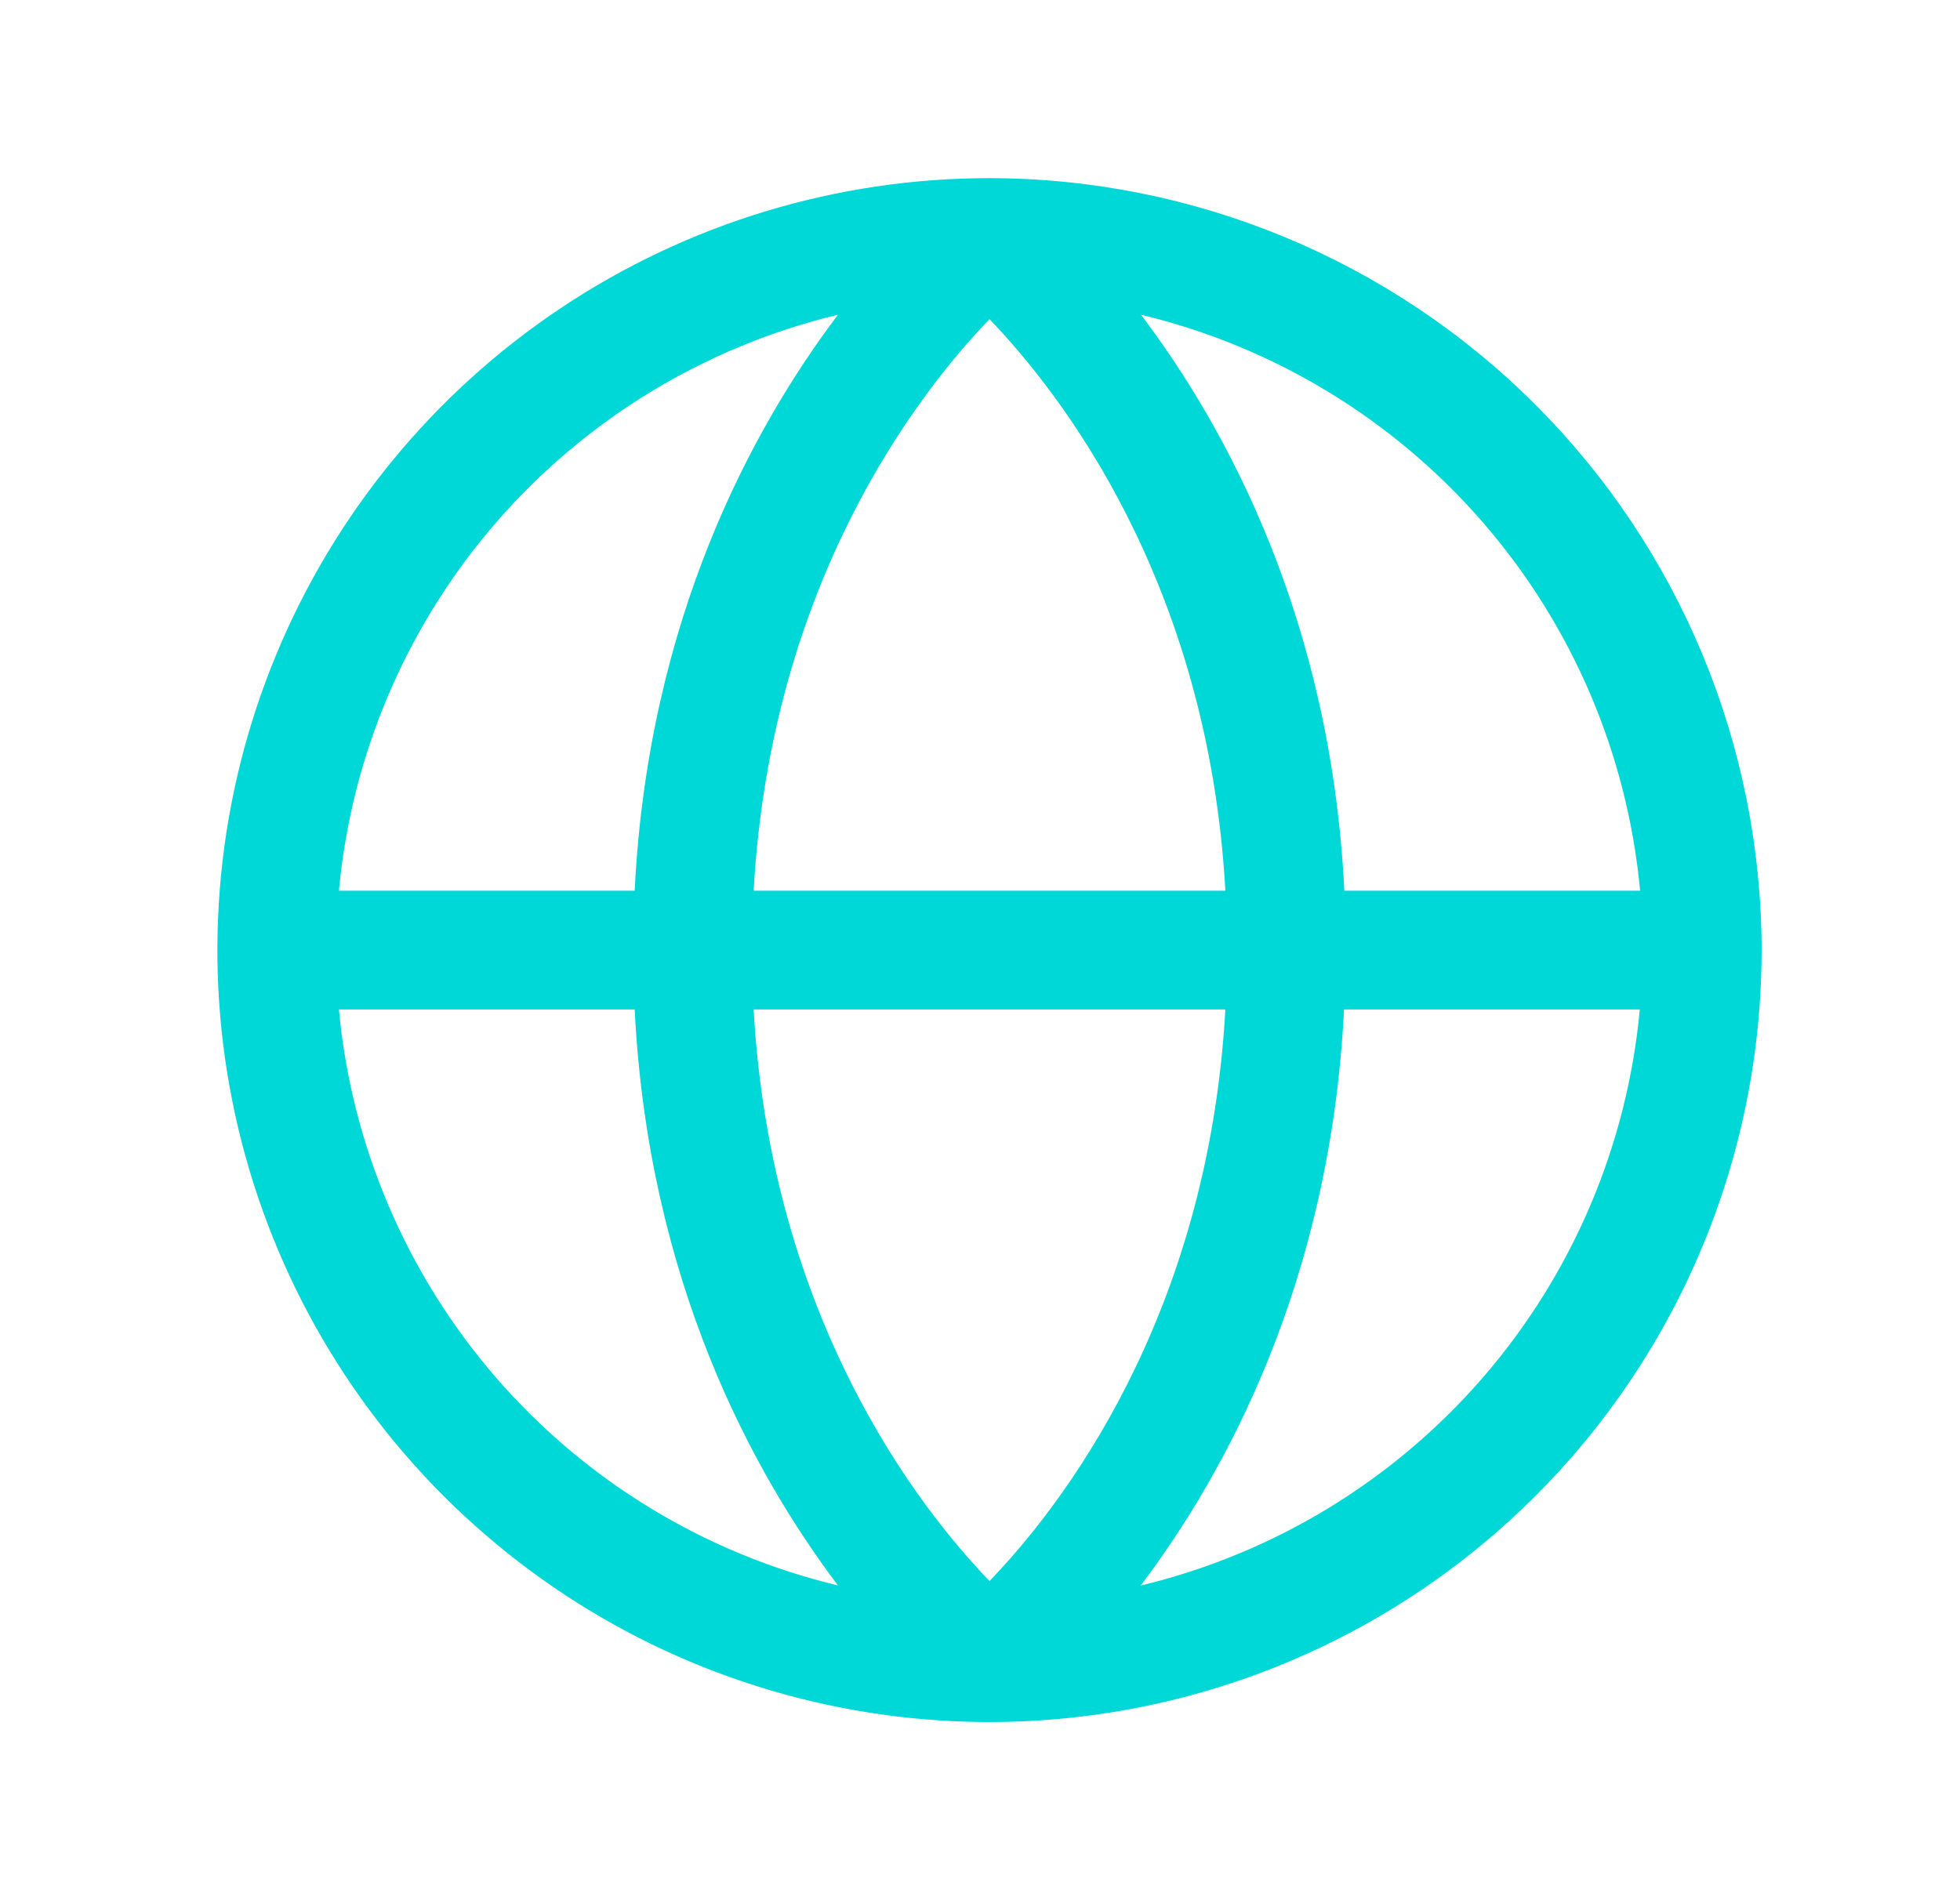 <svg width="33" height="32" viewBox="0 0 33 32" fill="none" xmlns="http://www.w3.org/2000/svg">
<path d="M16.66 3C14.089 3 11.576 3.762 9.438 5.191C7.3 6.619 5.634 8.65 4.65 11.025C3.666 13.401 3.408 16.014 3.91 18.536C4.412 21.058 5.65 23.374 7.468 25.192C9.286 27.011 11.602 28.249 14.124 28.75C16.646 29.252 19.26 28.994 21.635 28.01C24.011 27.026 26.041 25.36 27.469 23.222C28.898 21.085 29.66 18.571 29.66 16C29.656 12.553 28.285 9.249 25.848 6.812C23.411 4.375 20.107 3.004 16.66 3ZM27.613 15H22.634C22.41 10.436 20.653 7.209 19.211 5.3C21.449 5.837 23.463 7.062 24.97 8.801C26.477 10.541 27.401 12.708 27.614 15H27.613ZM12.689 17H20.631C20.343 22.201 17.853 25.389 16.66 26.625C15.466 25.387 12.978 22.2 12.689 17ZM12.689 15C12.978 9.799 15.468 6.611 16.66 5.375C17.854 6.616 20.343 9.804 20.631 15H12.689ZM14.109 5.3C12.668 7.209 10.91 10.436 10.686 15H5.706C5.919 12.708 6.844 10.541 8.351 8.801C9.858 7.062 11.871 5.837 14.109 5.3ZM5.706 17H10.686C10.914 21.564 12.668 24.791 14.109 26.7C11.871 26.163 9.858 24.938 8.351 23.199C6.844 21.459 5.919 19.292 5.706 17ZM19.206 26.7C20.648 24.791 22.401 21.564 22.629 17H27.609C27.396 19.291 26.473 21.458 24.967 23.198C23.461 24.937 21.448 26.162 19.211 26.7H19.206Z" fill="#00D8D8"/>
</svg>
